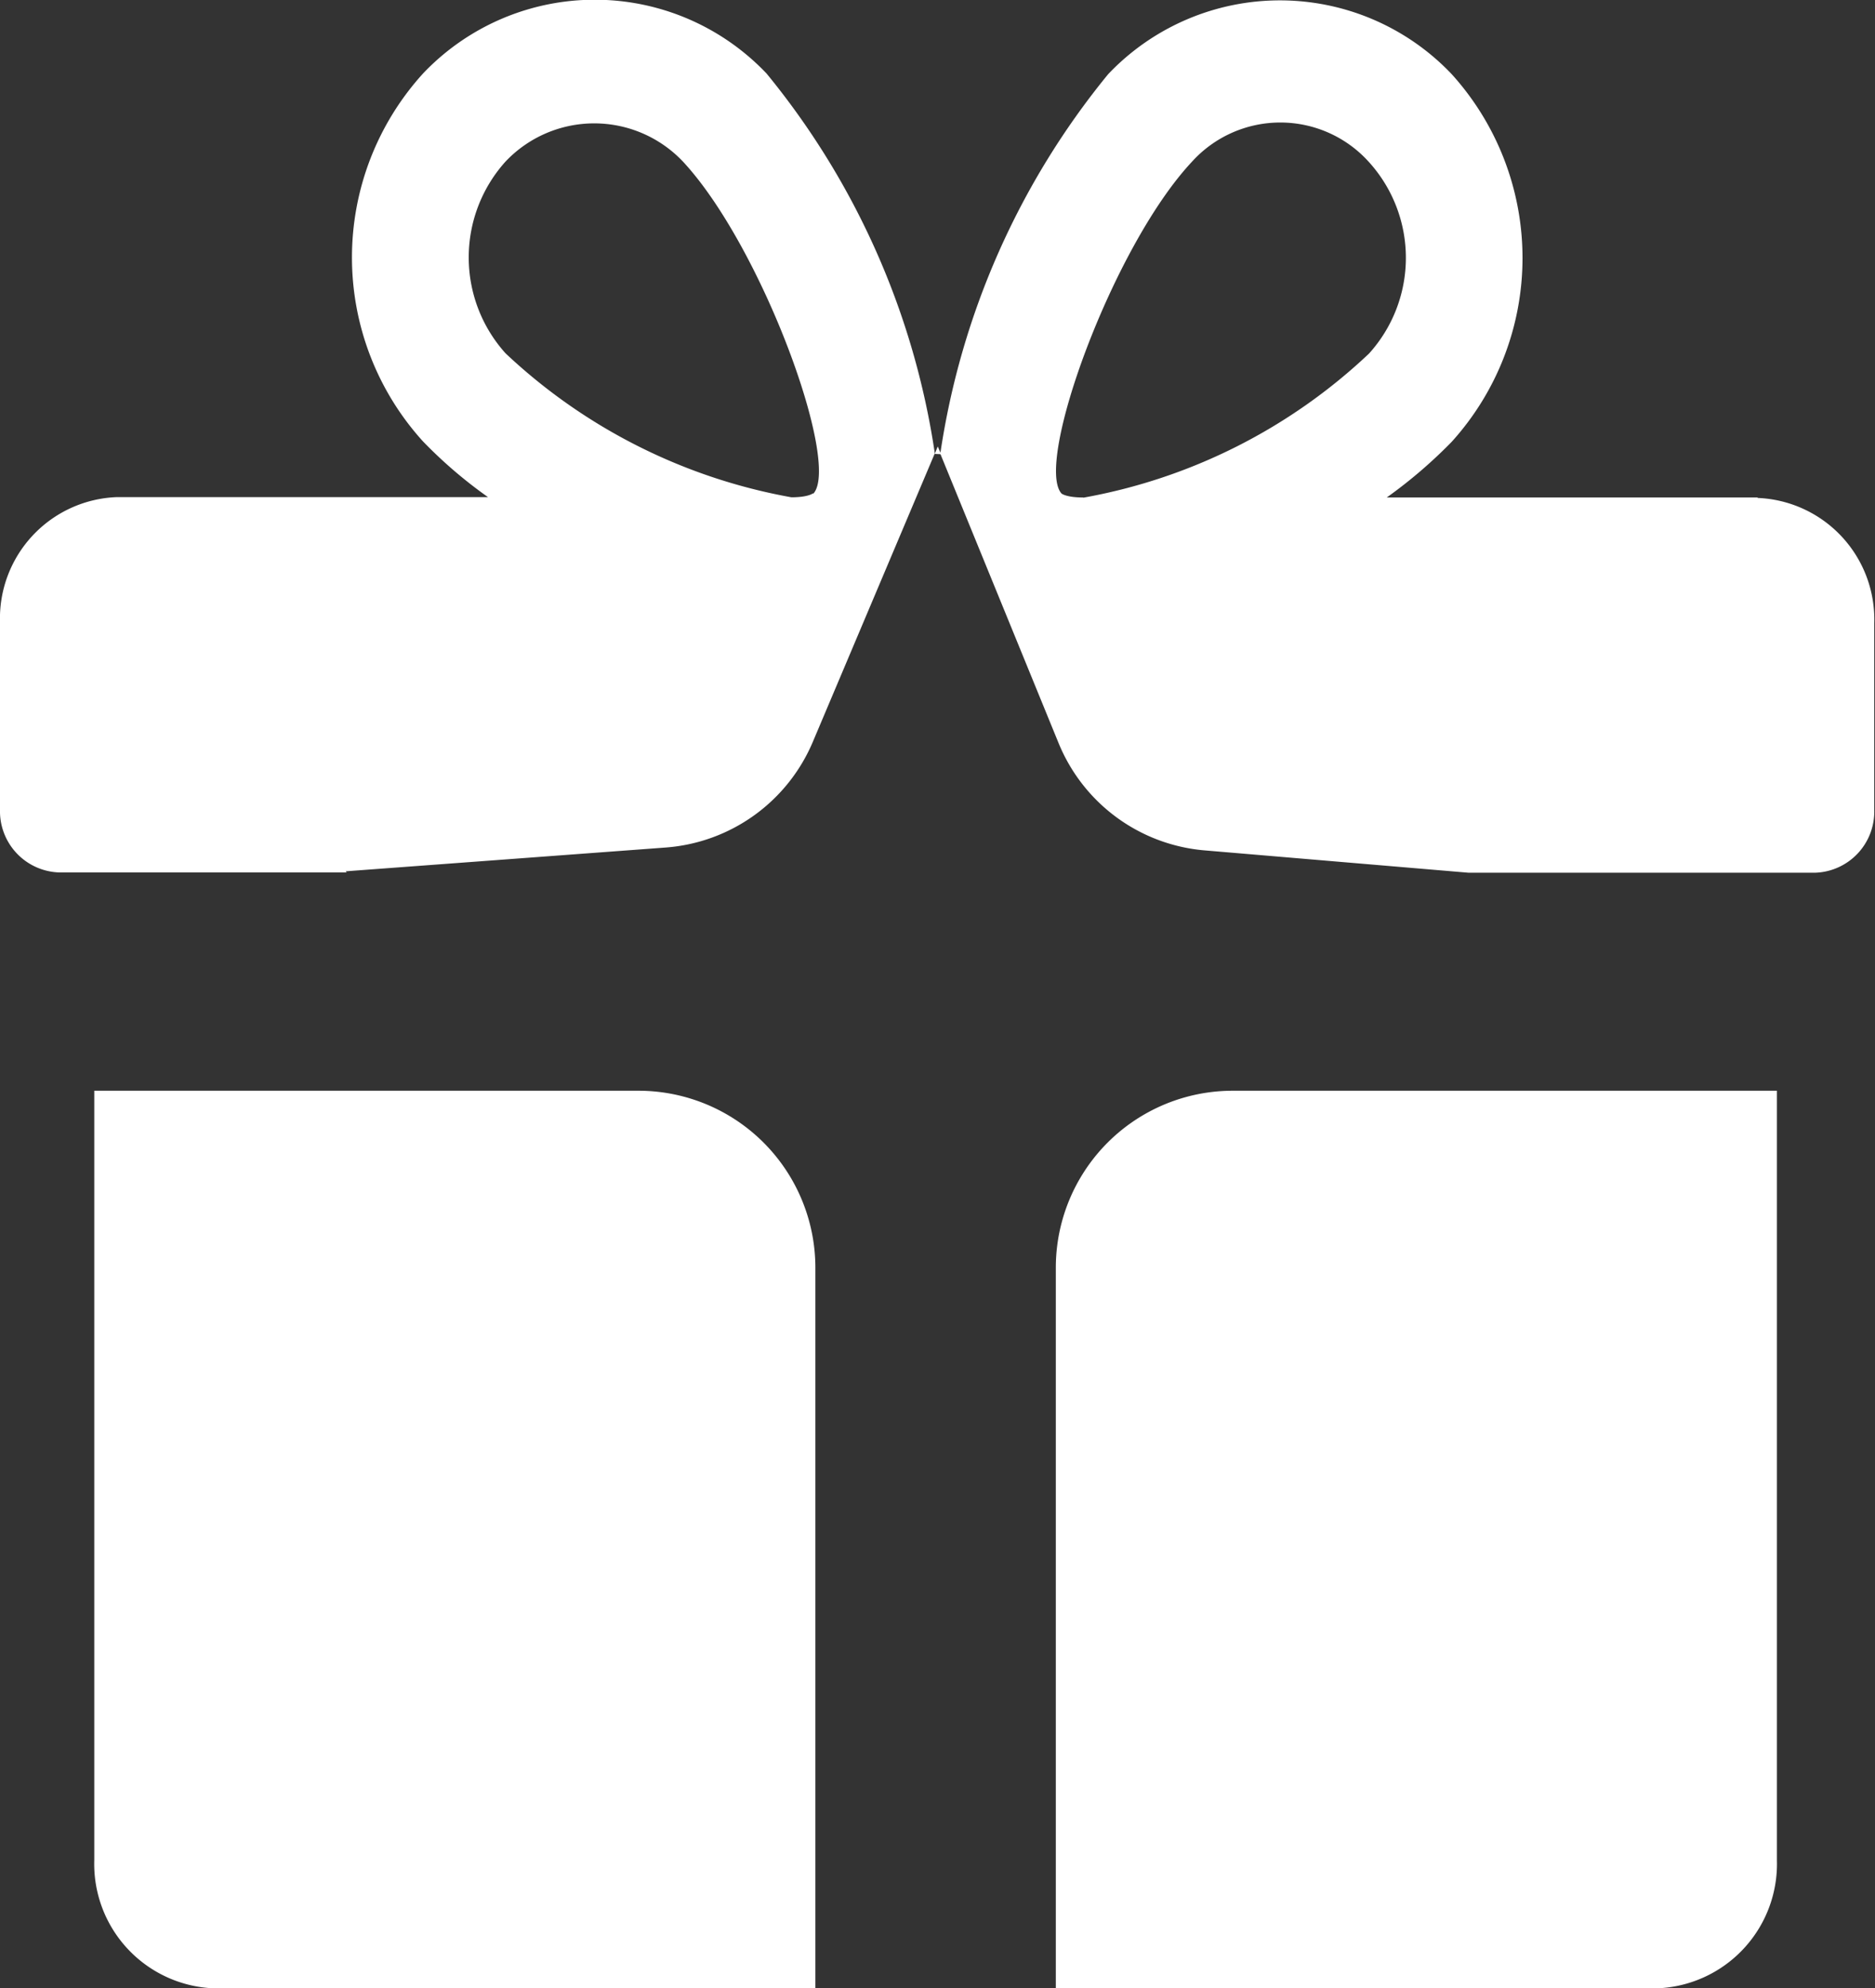 <svg xmlns="http://www.w3.org/2000/svg" width="20.188" height="21.403" viewBox="0 0 20.188 21.403">
  <rect x="0" y="0" width="20.188" height="21.403" fill="#333333" stroke="none"/>
  <g id="Group_50" data-name="Group 50" transform="translate(0 0)">
    <g id="Group_43" data-name="Group 43">
      <g id="Group_39" data-name="Group 39">
        <path id="Path_33" data-name="Path 33" d="M104.147,82.6a2.55,2.55,0,0,0-3.7,0,2.945,2.945,0,0,0,0,3.959,4.914,4.914,0,0,0,.7.6l-3.994,0a1.307,1.307,0,0,0-1.26,1.346l0,2.019a.659.659,0,0,0,.633.675h3.1l-.012-.012,3.446-.256a1.871,1.871,0,0,0,1.587-1.143l1.311-3.1A8.384,8.384,0,0,0,104.147,82.6Zm.5,4.518s-.05.043-.233.043a6.044,6.044,0,0,1-3.078-1.55,1.542,1.542,0,0,1,0-2.064,1.315,1.315,0,0,1,1.91,0C104.1,84.465,104.947,86.8,104.65,87.122Zm10.169.045h-3.992a5.168,5.168,0,0,0,.7-.6,2.949,2.949,0,0,0,0-3.956,2.55,2.55,0,0,0-3.7,0,8.383,8.383,0,0,0-1.807,4.085l1.273,3.113a1.869,1.869,0,0,0,1.576,1.157l2.836.24,3.739,0a.658.658,0,0,0,.632-.674V88.516A1.309,1.309,0,0,0,114.819,87.168Zm-7.261,0c-.181,0-.232-.042-.232-.042-.295-.324.548-2.656,1.4-3.568a1.283,1.283,0,0,1,1.91,0,1.536,1.536,0,0,1,0,2.061A6.018,6.018,0,0,1,107.558,87.165Z" transform="translate(-95.893 -81.808)" fill="#fff"/>
      </g>
      <path id="Path_34" data-name="Path 34" d="M154.59,109.9l.033-.08.035.083" transform="translate(-144.526 -105.014)" fill="#fff"/>
    </g>
    <g id="Group_45" data-name="Group 45" transform="translate(11.368 11.741)">
      <path id="Path_35" data-name="Path 35" d="M162.2,152.192v7.757h6.47a1.341,1.341,0,0,0,1.294-1.38v-8.282h-5.859A1.905,1.905,0,0,0,162.2,152.192Z" transform="translate(-162.2 -150.287)" fill="#fff"/>
    </g>
    <g id="Group_48" data-name="Group 48" transform="translate(1.015 11.741)">
      <path id="Path_36" data-name="Path 36" d="M101.816,150.287v8.282a1.34,1.34,0,0,0,1.294,1.38h6.47v-7.757a1.905,1.905,0,0,0-1.905-1.905Z" transform="translate(-101.816 -150.287)" fill="#fff"/>
    </g>
  </g>
</svg>
